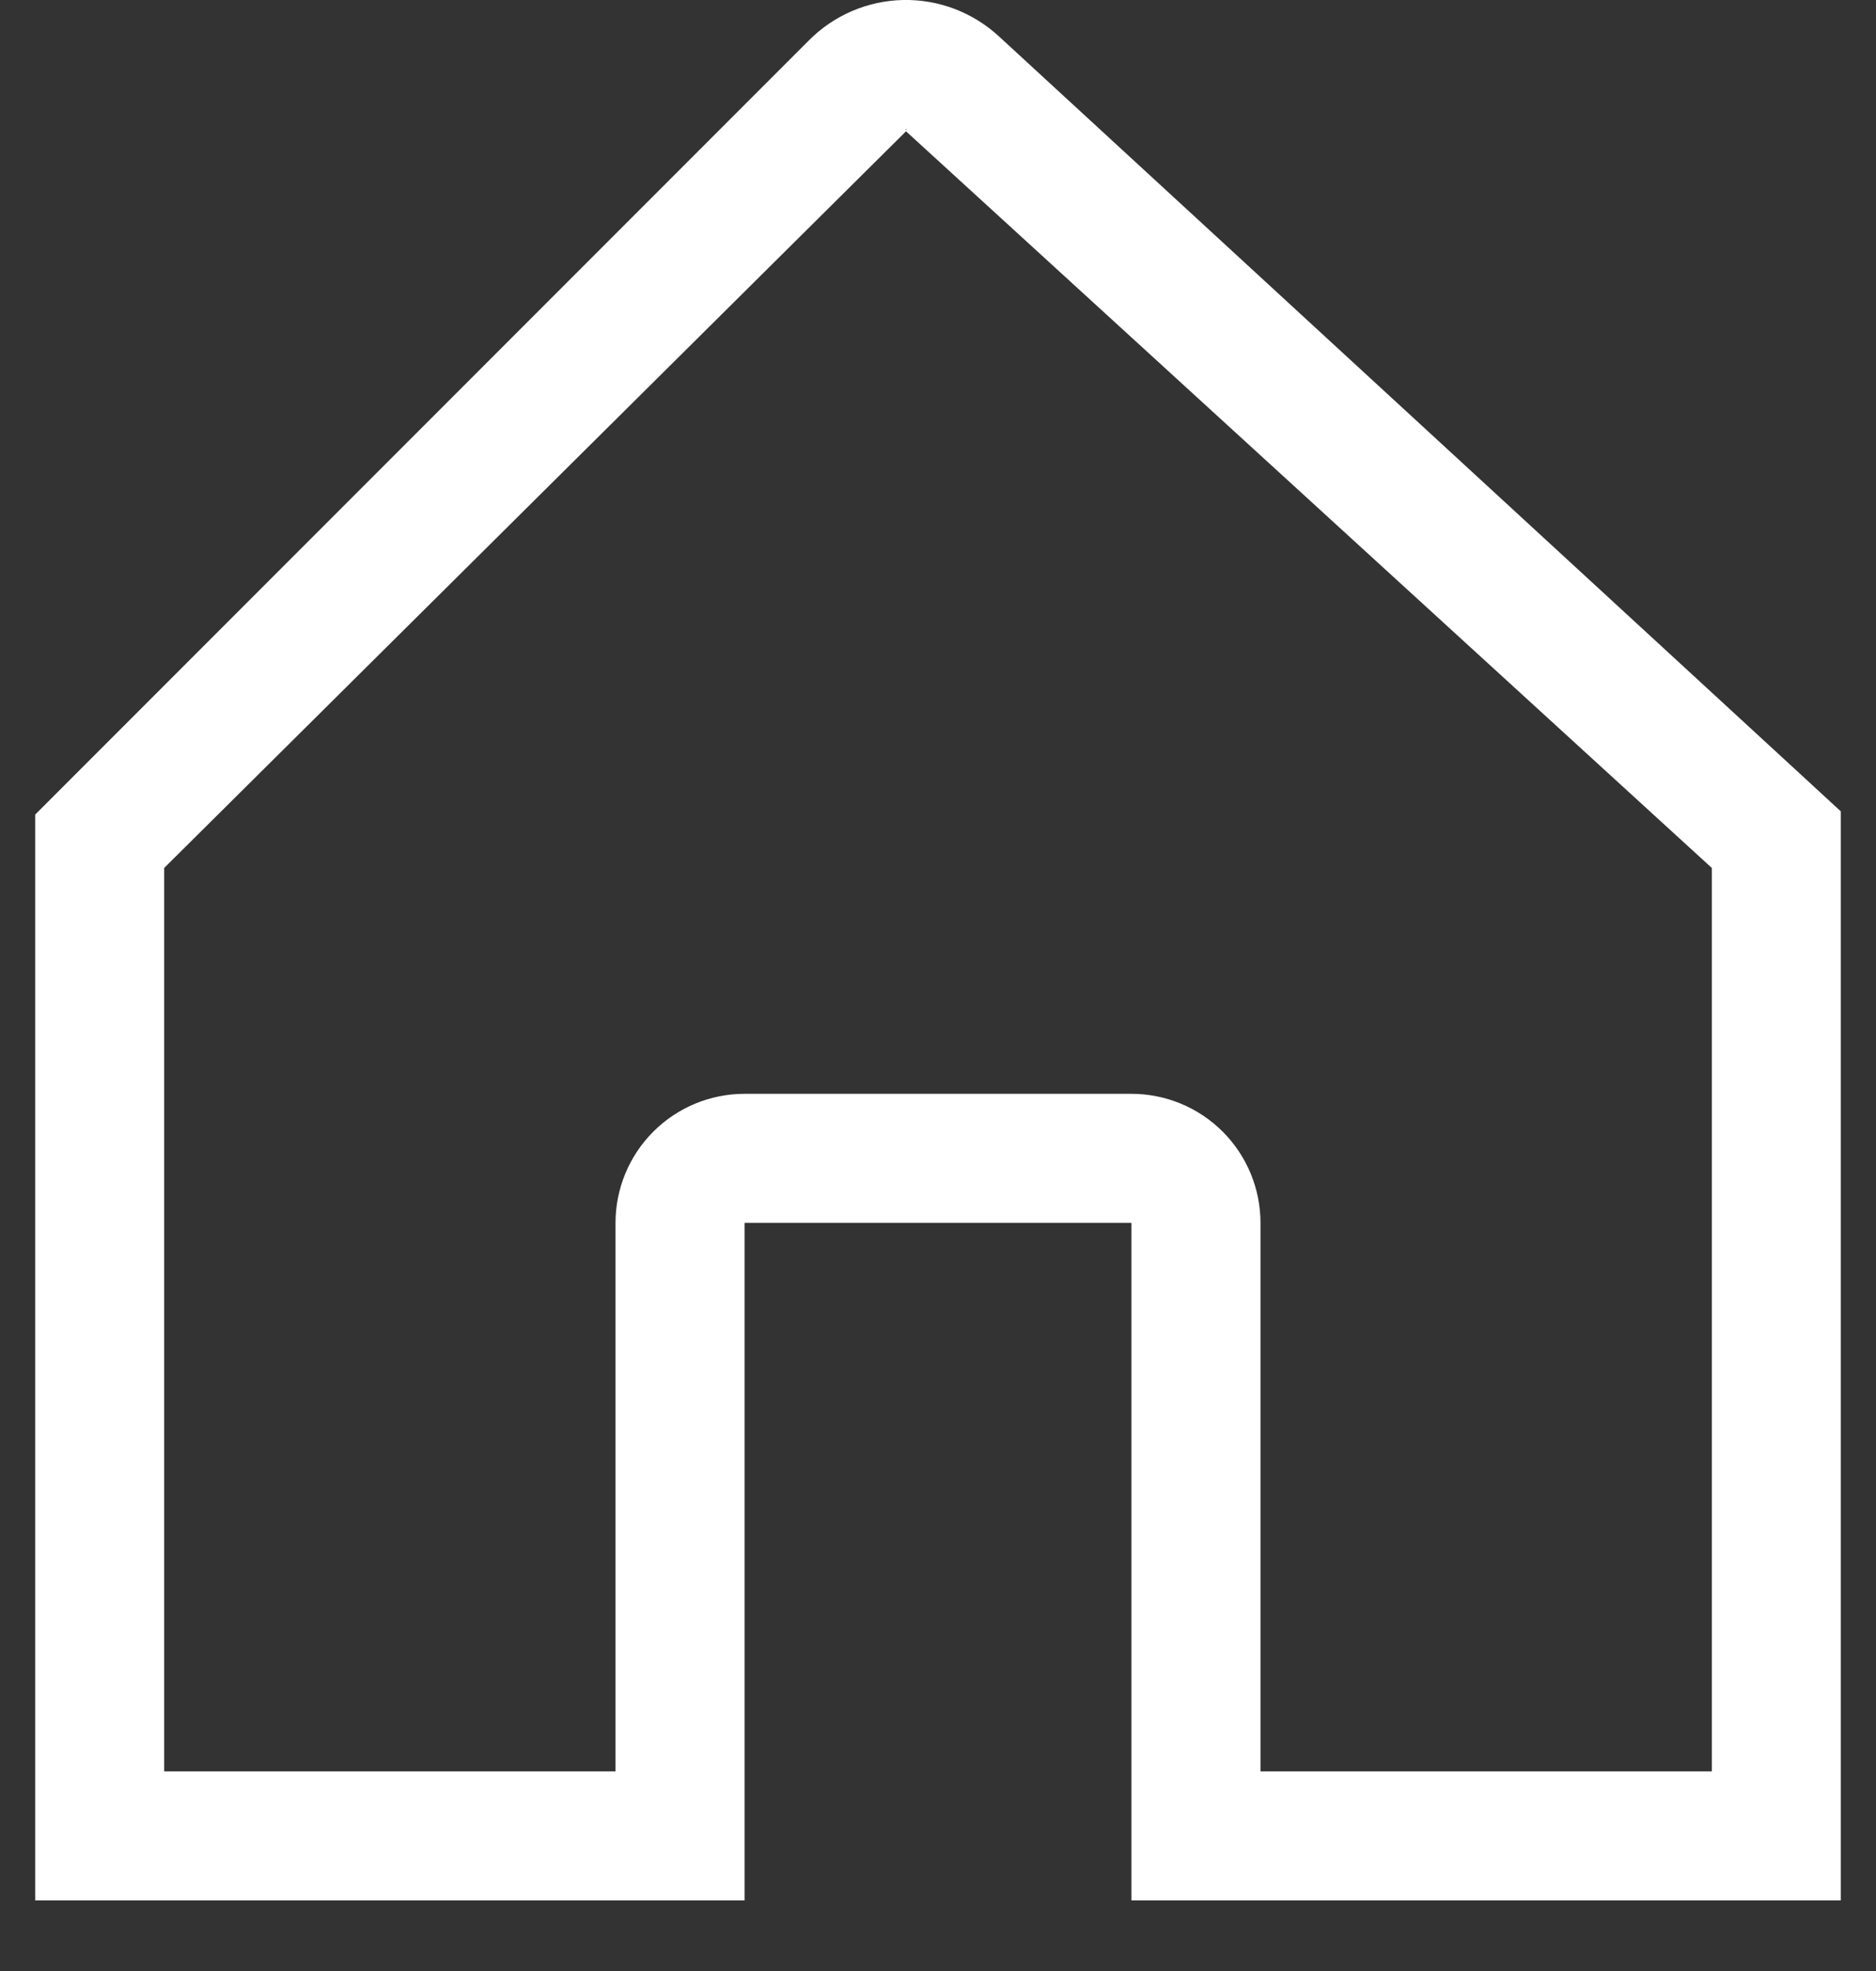 <svg width="20" height="21" viewBox="0 0 20 21" fill="none" xmlns="http://www.w3.org/2000/svg">
<rect x="0" y="0" width="20" height="21" fill="#333333" stroke="none"/>
<path id="Vector" d="M19.181 8.236L10.648 0.386C10.37 0.131 10.005 -0.008 9.628 0C9.251 0.008 8.892 0.161 8.626 0.428L0.778 8.276L0.375 8.679V20.248H7.938V13.029H12.062V20.248H19.625V8.645L19.181 8.236ZM9.658 1.375C9.67 1.375 9.663 1.378 9.657 1.383C9.652 1.378 9.646 1.375 9.658 1.375ZM18.25 18.873H13.438V13.029C13.438 12.665 13.293 12.315 13.035 12.057C12.777 11.799 12.427 11.654 12.062 11.654H7.938C7.573 11.654 7.223 11.799 6.965 12.057C6.707 12.315 6.562 12.665 6.562 13.029V18.873H1.75V9.248L9.658 1.4C9.658 1.4 9.658 1.399 9.659 1.399L18.25 9.248V18.873Z" fill="white"/>
</svg>
